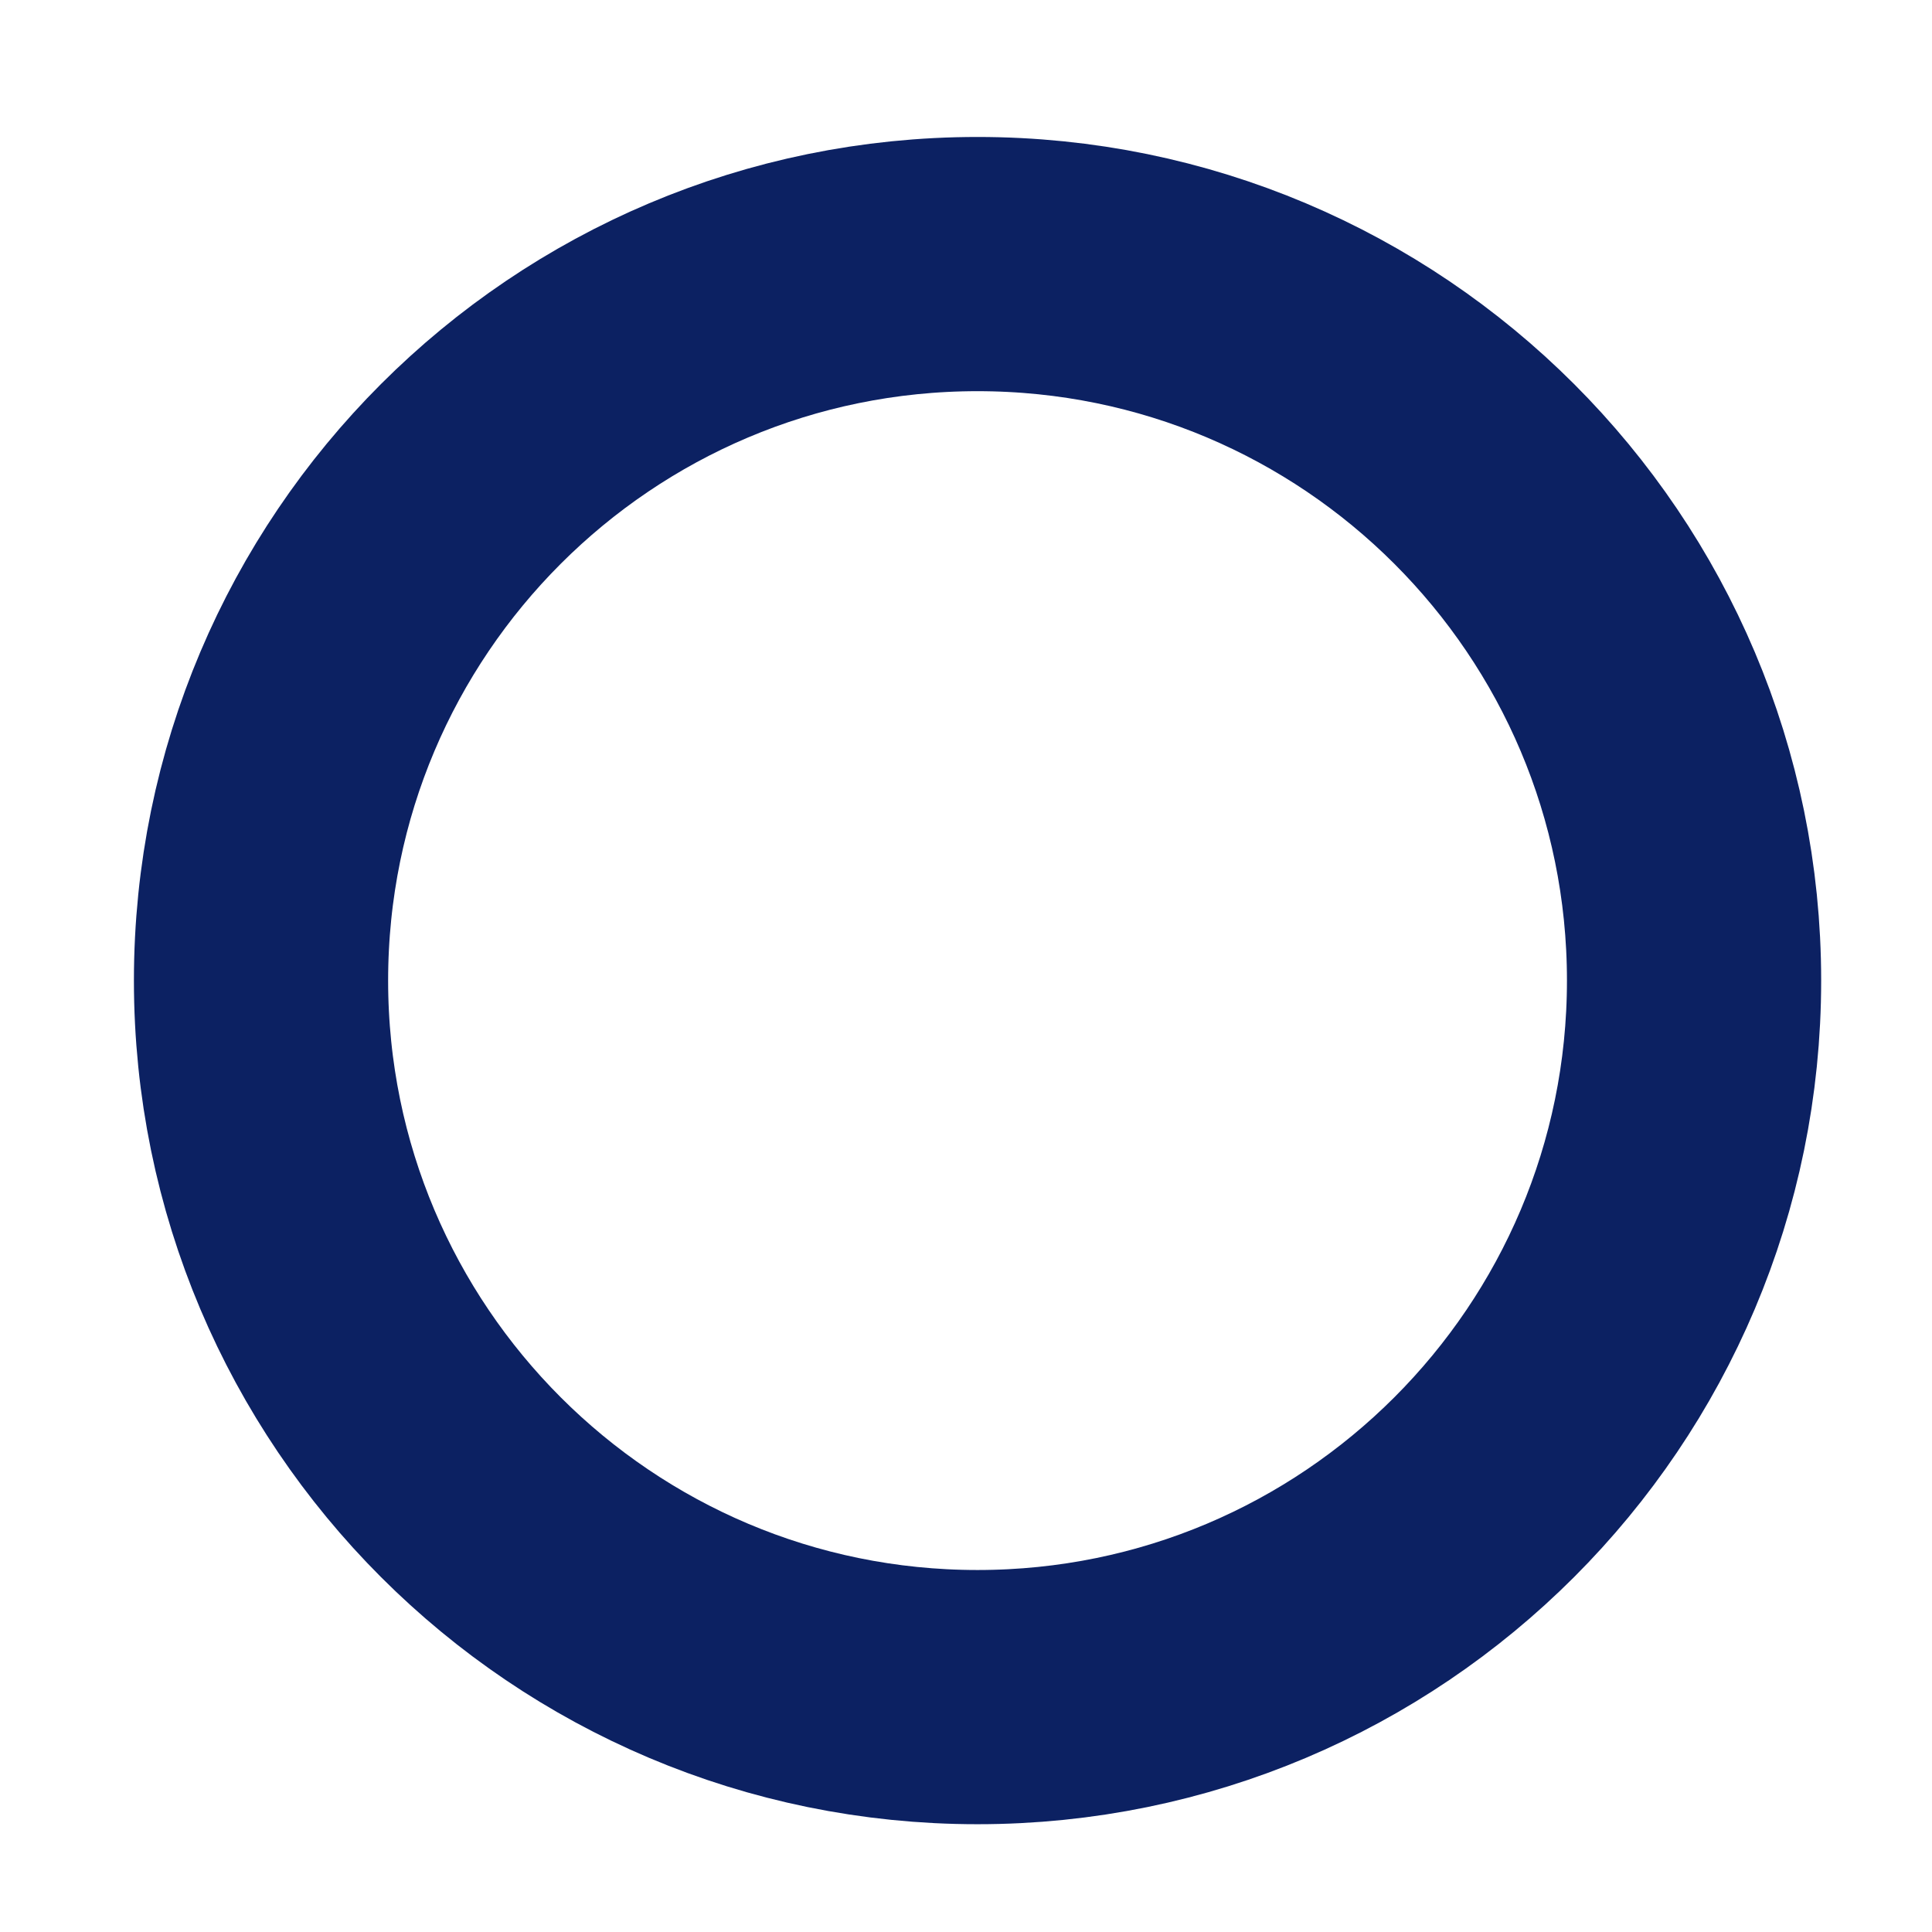 <?xml version="1.0" encoding="UTF-8"?><svg xmlns="http://www.w3.org/2000/svg" xmlns:xlink="http://www.w3.org/1999/xlink" xmlns:avocode="https://avocode.com/" id="SVGDocd09e8a68e6a64e8aa06b09ec19430a8a" width="19px" height="19px" version="1.1" viewBox="0 0 19 19" aria-hidden="true"><defs><linearGradient class="cerosgradient" data-cerosgradient="true" id="CerosGradient_id8aa562e88" gradientUnits="userSpaceOnUse" x1="50%" y1="100%" x2="50%" y2="0%"><stop offset="0%" stop-color="#d1d1d1"/><stop offset="100%" stop-color="#d1d1d1"/></linearGradient><linearGradient/></defs><g><g><path d="M16.66,9.643c0,3.892 -3.155,7.047 -7.047,7.047c-3.891,0 -7.046,-3.155 -7.046,-7.047c0,-3.892 3.155,-7.046 7.046,-7.046c3.892,0 7.047,3.154 7.047,7.046z" fill-opacity="0" fill="#ffffff" stroke-linejoin="round" stroke-linecap="round" stroke-opacity="1" stroke="#0c2162" stroke-miterlimit="20" stroke-width="2.5"/></g></g></svg>
